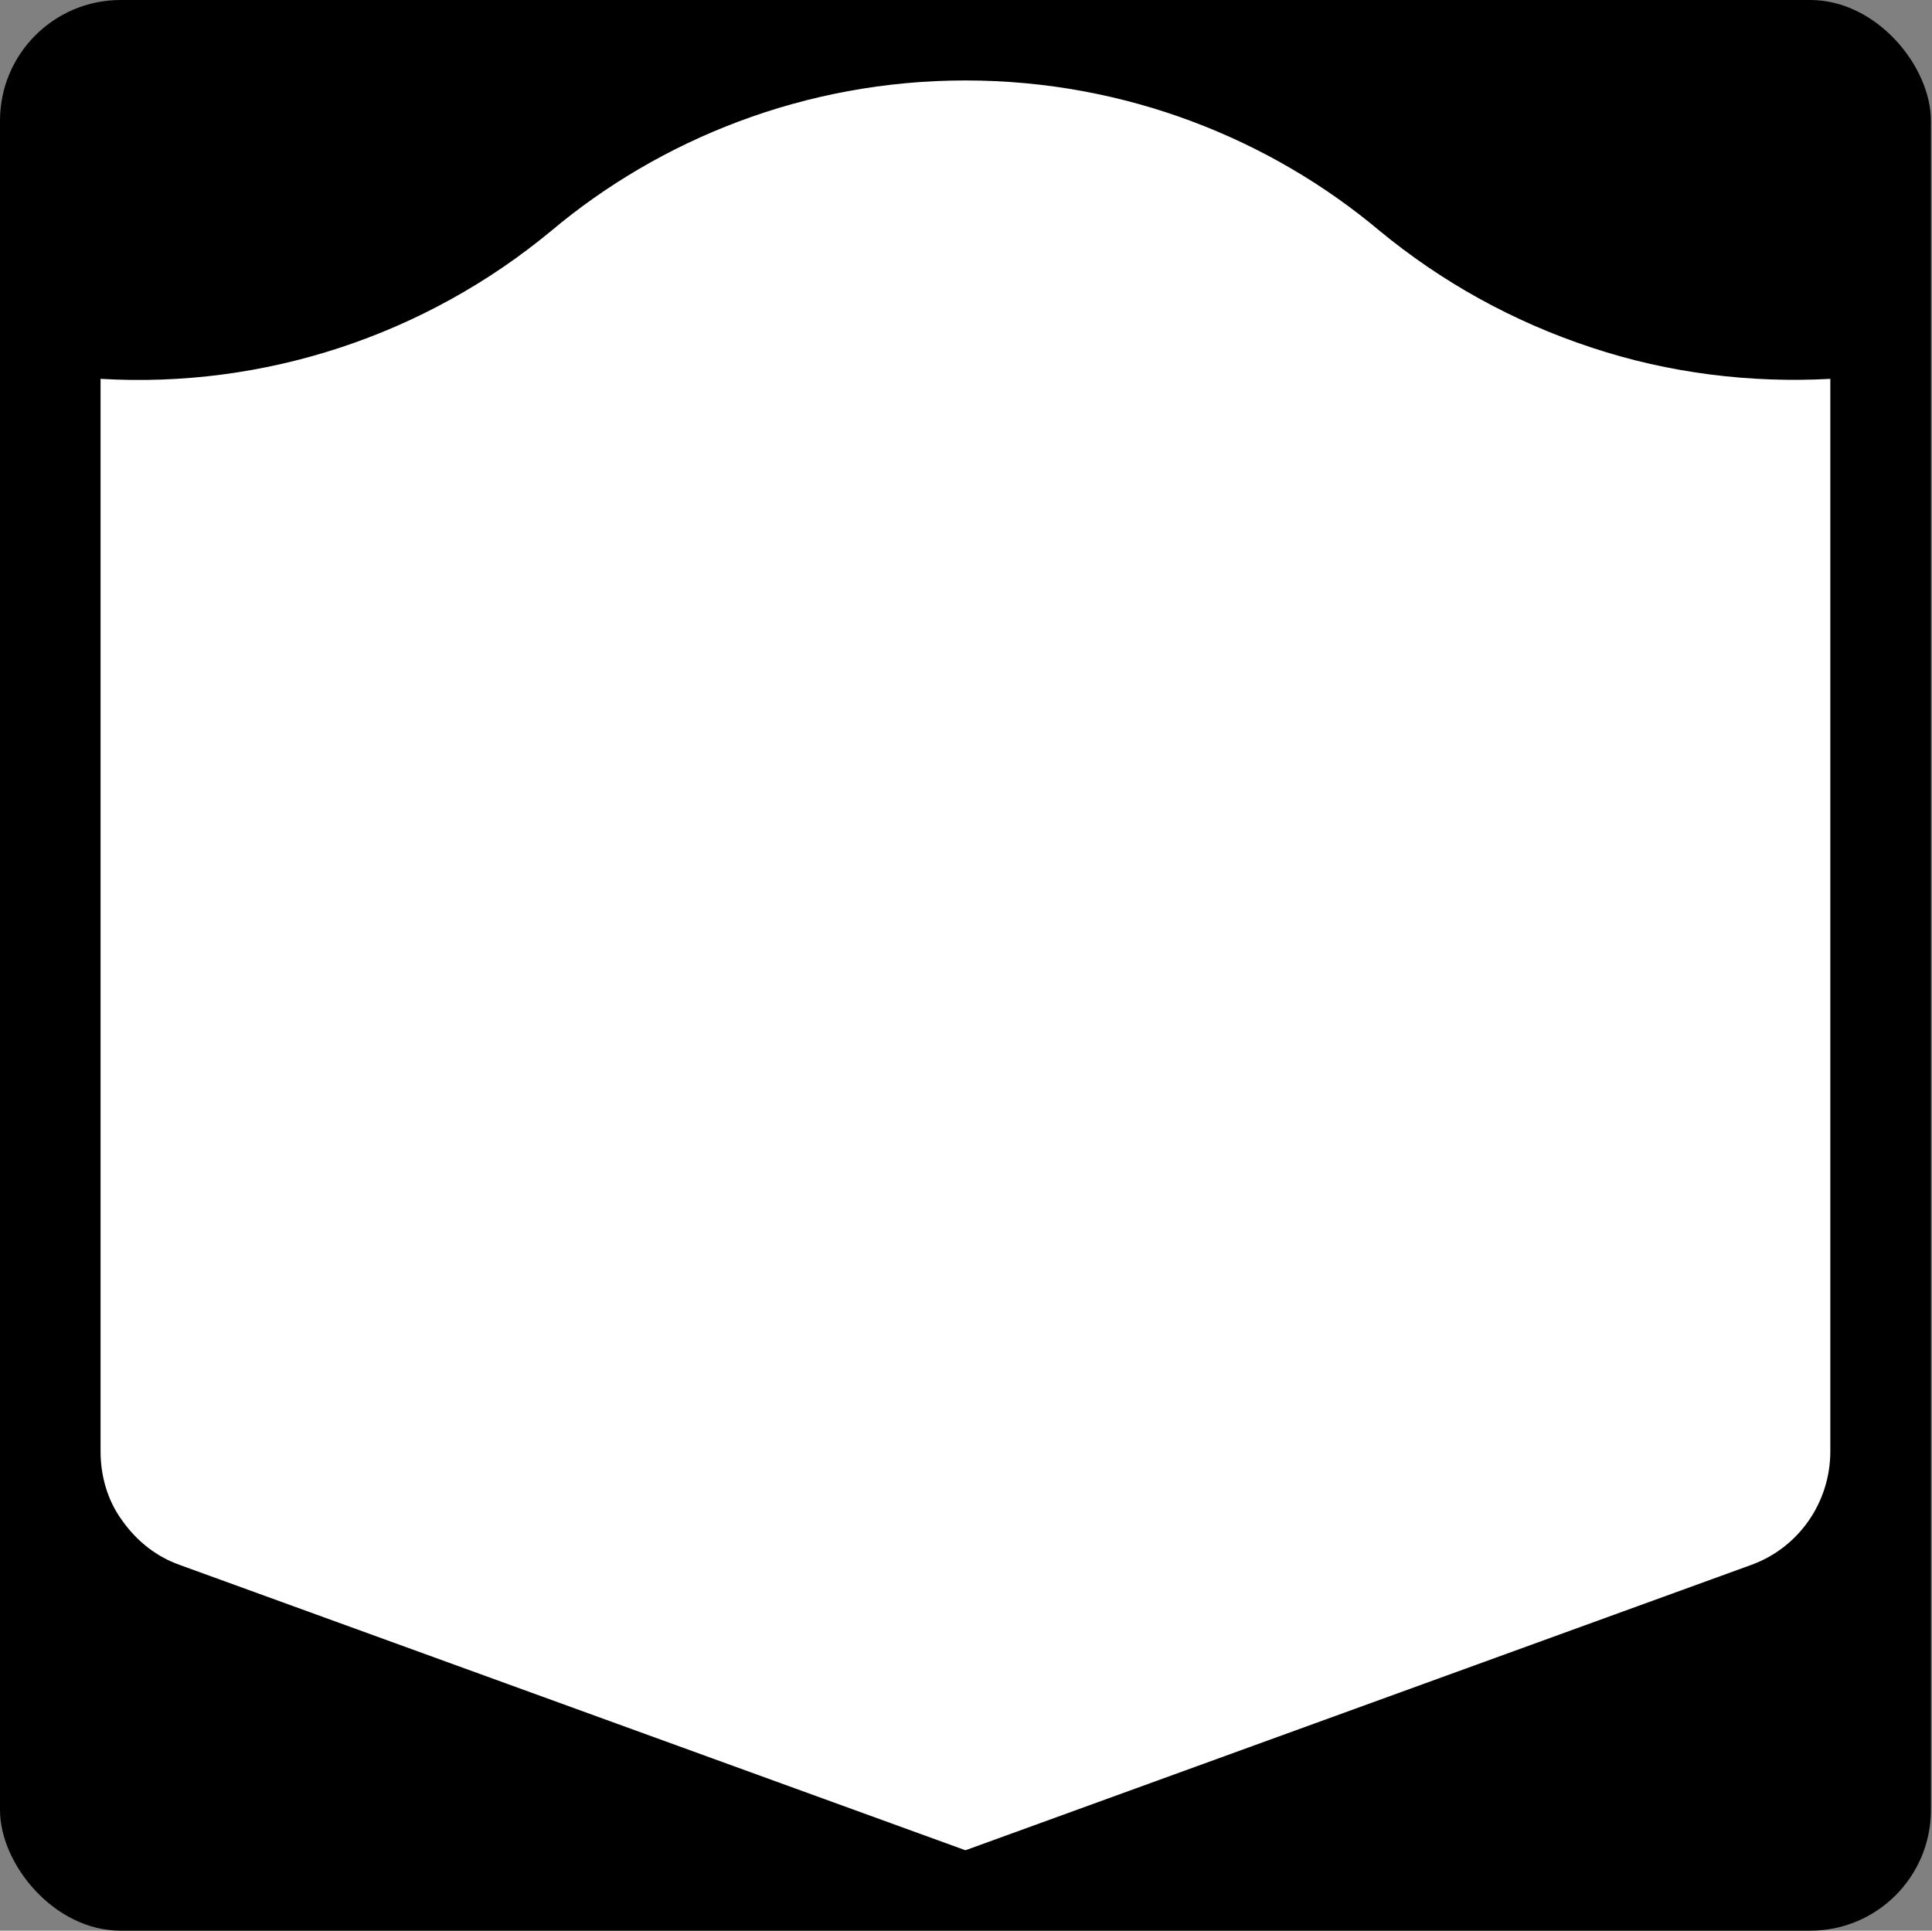 <svg xmlns="http://www.w3.org/2000/svg" width="600.337" height="600" viewBox="0 0 158.839 158.75">
  <rect x="0" y="0" width="158.839" height="158.75" fill="#808080" stroke="none"/>
  <rect width="158.75" height="158.75" x="-4.2e-7" y="-0" rx="9.922" ry="9.922"/>
  <path fill="#fff" fill-rule="evenodd" d="M14.757 128.667c-1.778-.622-3.466-1.867-4.711-3.645-1.244-1.688-1.778-3.733-1.778-5.689V31.15c13.421.799 26.665-3.556 37.064-12.178 8.888-7.467 20.799-12.357 34.042-12.357 13.244 0 25.154 4.889 34.042 12.357 5.066 4.178 10.933 7.467 17.421 9.601 6.4 2.134 13.155 2.933 19.643 2.578v88.184c0 4.178-2.578 7.912-6.488 9.334l-64.618 23.468-64.618-23.468"/>
</svg>